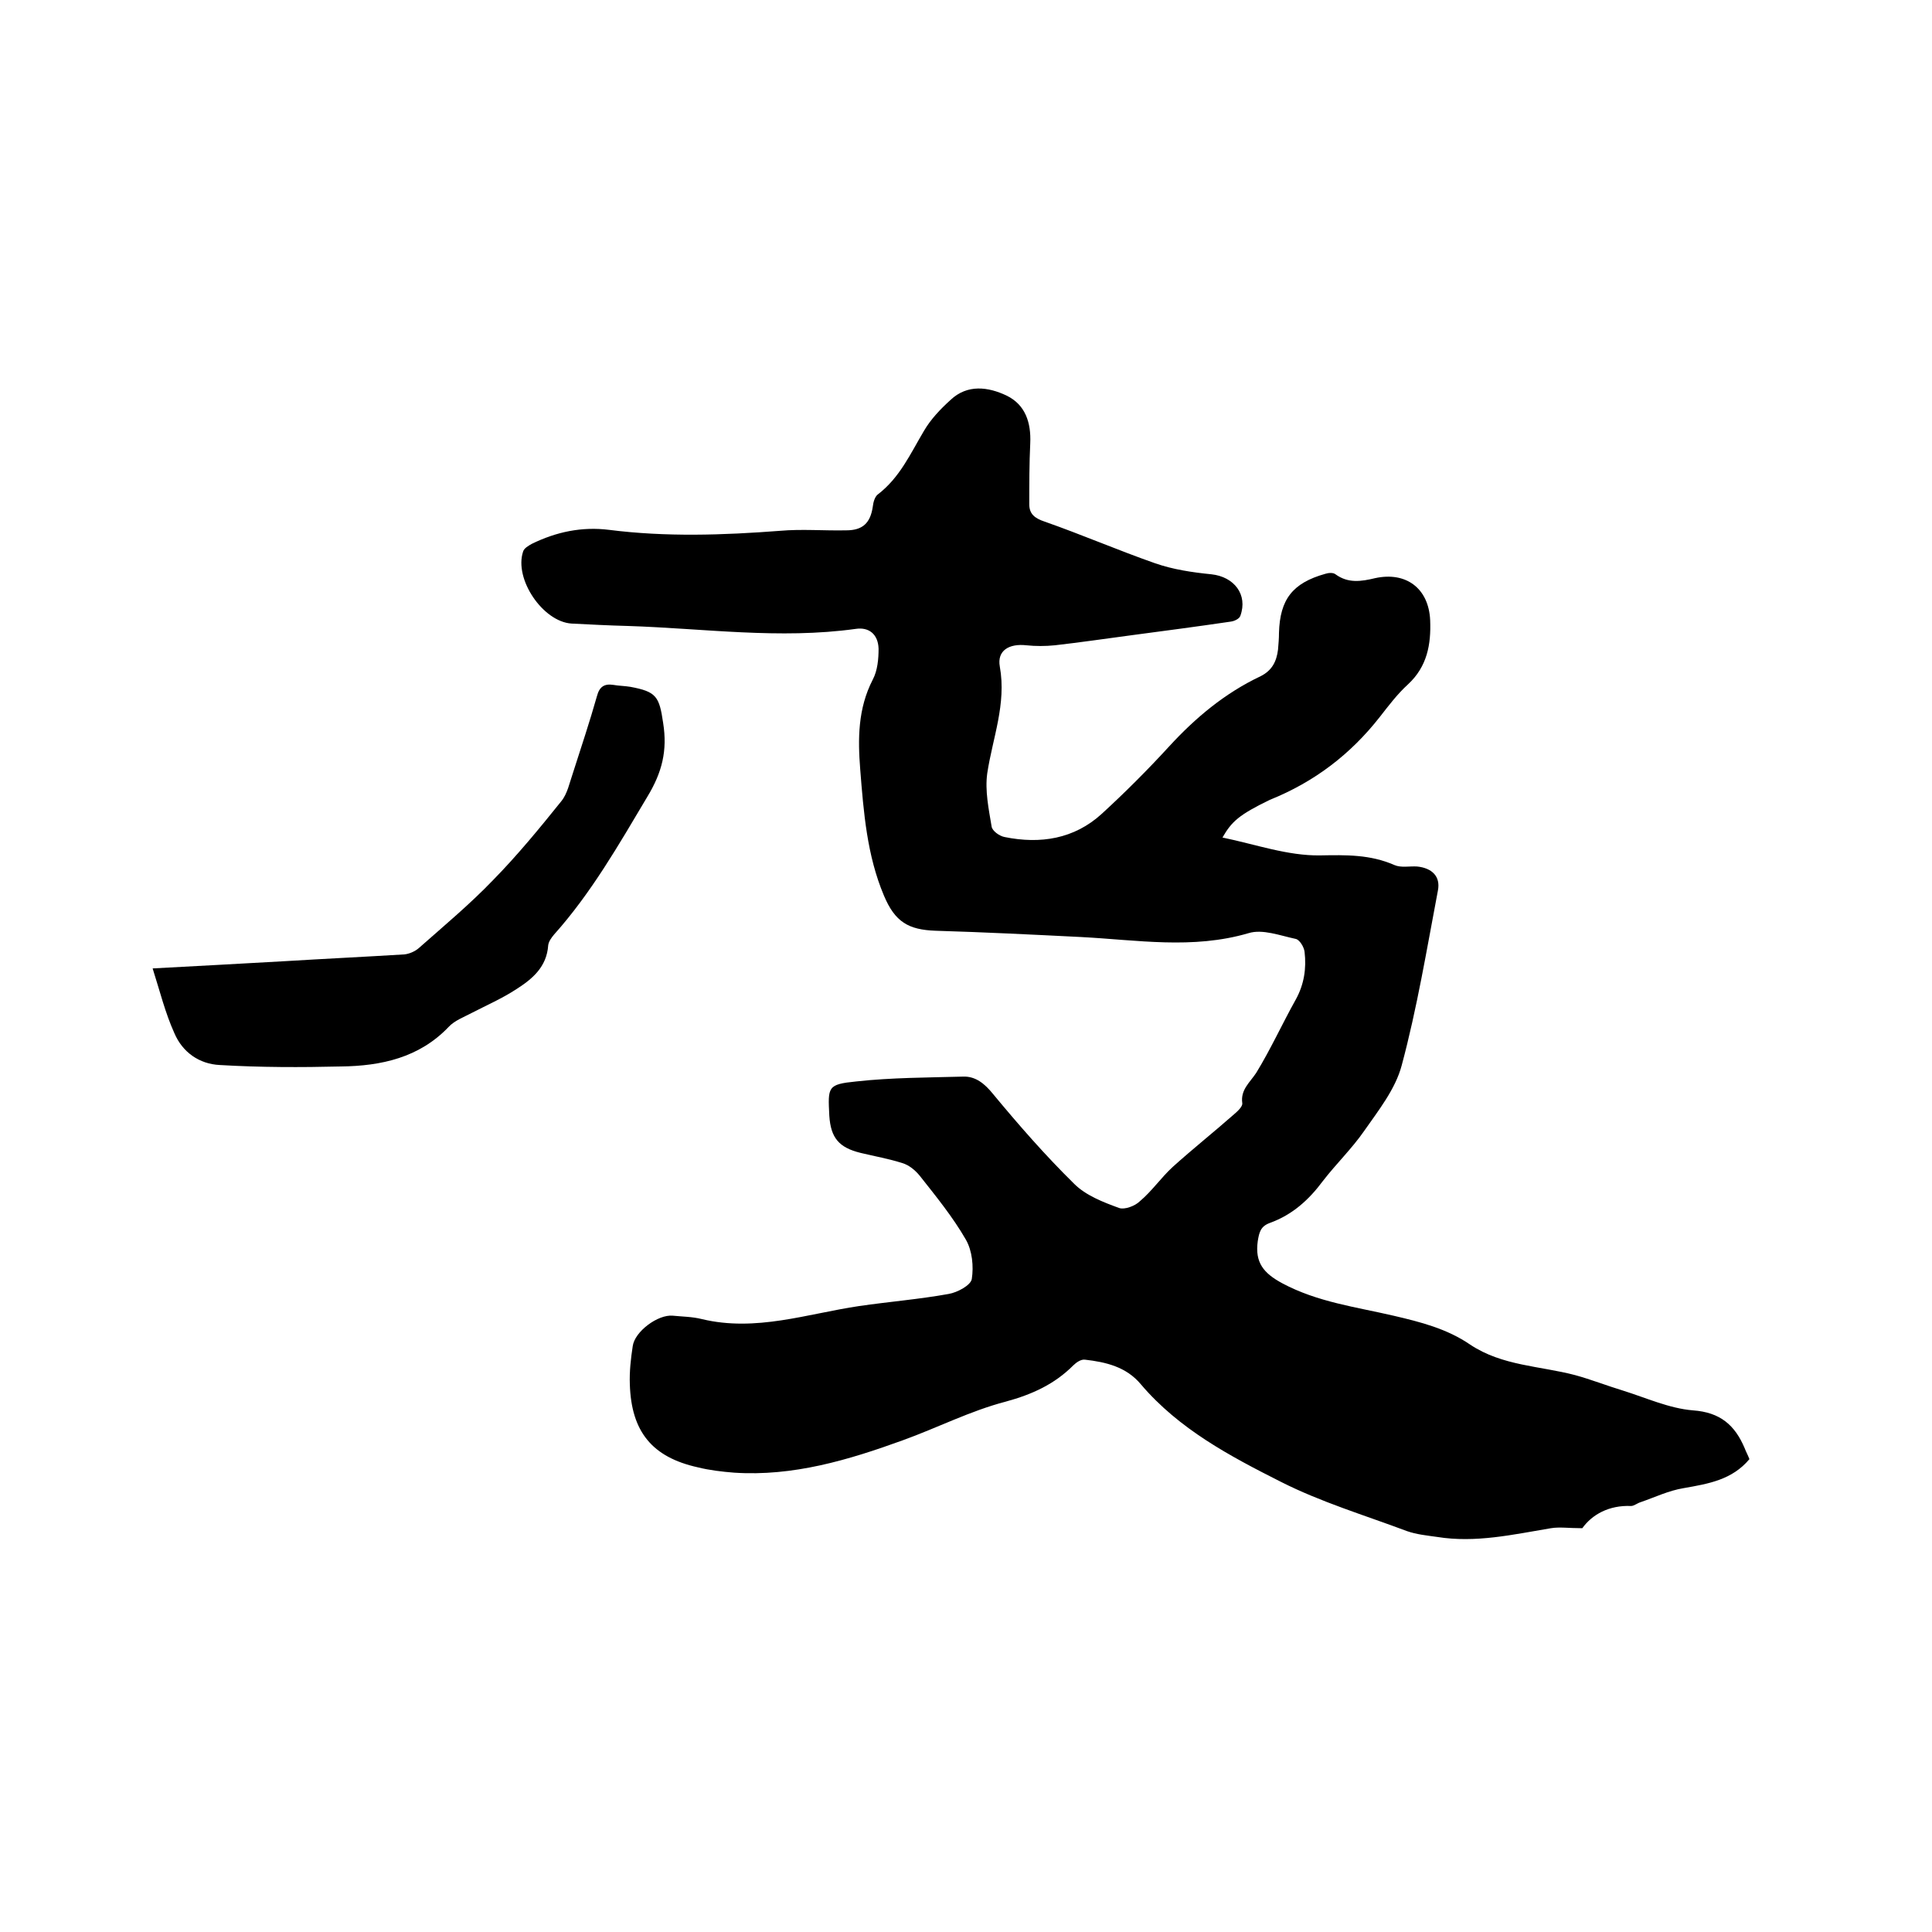 <svg enable-background="new 0 0 400 400" viewBox="0 0 400 400" xmlns="http://www.w3.org/2000/svg"><path d="m253.1 173.4c6.8 1.4 13.5 3.8 20.2 3.7 5.4-.1 10.4-.2 15.4 2 1.4.6 3.1.2 4.7.3 3 .3 4.9 2 4.3 5-2.3 12.1-4.3 24.3-7.5 36.2-1.3 4.9-4.8 9.3-7.8 13.6-2.5 3.6-5.8 6.8-8.5 10.3-2.9 3.9-6.3 7-11 8.7-1.9.7-2.2 1.9-2.5 3.8-.6 4.4 1.2 6.6 5.1 8.7 7.3 3.9 15.3 4.9 23 6.7 5.6 1.3 11.1 2.7 15.9 6 6.6 4.4 14.5 4.4 21.7 6.3 3.3.9 6.6 2.2 9.9 3.2 4.8 1.5 9.6 3.7 14.5 4.1 5.7.4 8.7 3.1 10.7 7.8.3.8.7 1.5 1 2.3-3.6 4.3-8.5 5.1-13.6 6-3.1.5-6 1.9-8.9 2.9-.7.2-1.4.8-2 .8-4.6-.2-8.1 1.8-10.1 4.6-2.8 0-4.7-.3-6.5 0-7.8 1.3-15.6 3.1-23.6 1.8-2.1-.3-4.2-.5-6.2-1.2-8.8-3.3-17.8-6-26.1-10.2-10.5-5.3-21.1-10.9-29-20.2-3-3.6-7.2-4.6-11.6-5.1-.8-.1-1.8.6-2.4 1.2-3.9 3.9-8.5 6-14 7.5-7.3 1.9-14.1 5.4-21.3 8-11.3 4.1-22.7 7.5-34.9 6.7-2.5-.2-5.1-.5-7.5-1.1-9.5-2.1-13.8-7.4-14.1-17.2-.1-2.6.2-5.3.6-7.9.4-3 5.2-6.6 8.3-6.3 2 .2 4 .2 6 .7 11.2 2.7 21.8-1.1 32.6-2.7 6.2-.9 12.4-1.4 18.5-2.5 1.8-.3 4.6-1.8 4.8-3.1.4-2.6.1-5.8-1.2-8.1-2.7-4.7-6.2-9-9.6-13.3-.9-1.1-2.2-2.2-3.6-2.6-2.8-.9-5.7-1.4-8.6-2.1-4.5-1.1-6.2-3.1-6.5-7.7-.3-6-.4-6.5 5.6-7.1 7.3-.8 14.7-.8 22.1-1 2.6-.1 4.5 1.5 6.2 3.6 5.3 6.4 10.8 12.7 16.8 18.6 2.4 2.4 6 3.8 9.3 5 1.1.4 3.3-.4 4.3-1.4 2.5-2.1 4.4-4.9 6.8-7.1 4.1-3.7 8.5-7.2 12.7-10.9.7-.6 1.8-1.6 1.7-2.3-.4-2.8 1.6-4.3 2.9-6.3 3-4.9 5.4-10.2 8.2-15.2 1.7-3.1 2.2-6.4 1.8-9.8-.1-1-1-2.5-1.8-2.7-3.3-.7-6.9-2.1-9.8-1.2-11.6 3.4-23.1 1.4-34.7.8-10-.5-20-1-30.1-1.3-5.6-.2-8.4-1.8-10.7-7.3-3.5-8.3-4.2-17.2-4.9-26.1-.5-6.3-.5-12.6 2.6-18.6 1-1.9 1.2-4.3 1.2-6.4-.1-3-2-4.5-4.7-4.1-15.8 2.2-31.5-.1-47.2-.6-3.9-.1-7.8-.3-11.7-.5-5.9-.4-11.9-9.2-10-14.9.2-.7 1.1-1.2 1.8-1.6 5.1-2.5 10.4-3.6 16-2.9 11.8 1.5 23.6 1.1 35.4.2 4.5-.4 9.1 0 13.7-.1 3.4 0 5-1.5 5.5-4.9.1-.9.4-2 1-2.5 4.6-3.5 6.8-8.5 9.6-13.2 1.4-2.4 3.4-4.5 5.5-6.4 3.5-3.3 7.8-2.7 11.6-.9 3.9 1.9 5.1 5.6 4.9 9.9-.2 4.2-.2 8.4-.2 12.6 0 2 1.1 2.9 3.2 3.6 7.7 2.7 15.1 5.9 22.8 8.6 3.7 1.3 7.7 1.9 11.7 2.3 4.7.5 7.6 4.2 6 8.6-.2.6-1.2 1.1-2 1.2-6.8 1-13.6 1.9-20.4 2.8-5.3.7-10.7 1.5-16 2.1-2 .2-4 .2-5.9 0-3.6-.4-6.1 1.1-5.5 4.4 1.4 7.8-1.5 14.8-2.6 22.1-.5 3.6.3 7.4.9 11 .1.9 1.6 2 2.7 2.2 7.4 1.5 14.4.4 20.1-4.8 4.8-4.4 9.5-9.1 13.9-13.9 5.5-6 11.6-11.1 19-14.6 2.4-1.2 3.3-3.1 3.6-5.5.1-1.2.2-2.3.2-3.5.2-6.9 2.8-10.3 9.6-12.2.6-.2 1.6-.3 2.1.1 2.6 1.9 5.3 1.5 8.2.8 6.4-1.4 11.1 2.1 11.4 8.7.2 5-.6 9.6-4.6 13.3-2.2 2-4 4.4-5.8 6.7-6.1 7.8-13.6 13.5-22.8 17.2-6.4 3.1-7.9 4.5-9.8 7.8z"/><path d="m31.6 200.5c9.5-.5 18.5-1 27.4-1.5 8.2-.5 16.5-.9 24.7-1.4 1-.1 2.2-.6 3-1.3 5.2-4.6 10.6-9.1 15.4-14.1 5-5.1 9.6-10.7 14.1-16.3 1.3-1.6 1.7-3.8 2.4-5.8 1.7-5.3 3.5-10.7 5-16 .5-1.9 1.5-2.6 3.4-2.3 1.1.2 2.3.2 3.5.4 5.4 1 6 2 6.8 7.5.9 5.7-.2 10.2-3.3 15.3-5.9 9.9-11.6 19.9-19.3 28.5-.5.6-1.1 1.4-1.2 2.2-.3 4.5-3.3 7-6.6 9.1-2.9 1.9-6.1 3.3-9.2 4.9-1.7.9-3.6 1.6-4.8 2.9-6.1 6.4-14 8.1-22.3 8.2-8.3.2-16.7.2-25.1-.3-4.2-.2-7.7-2.6-9.4-6.6-1.9-4.2-3-8.7-4.5-13.4z"/></svg>